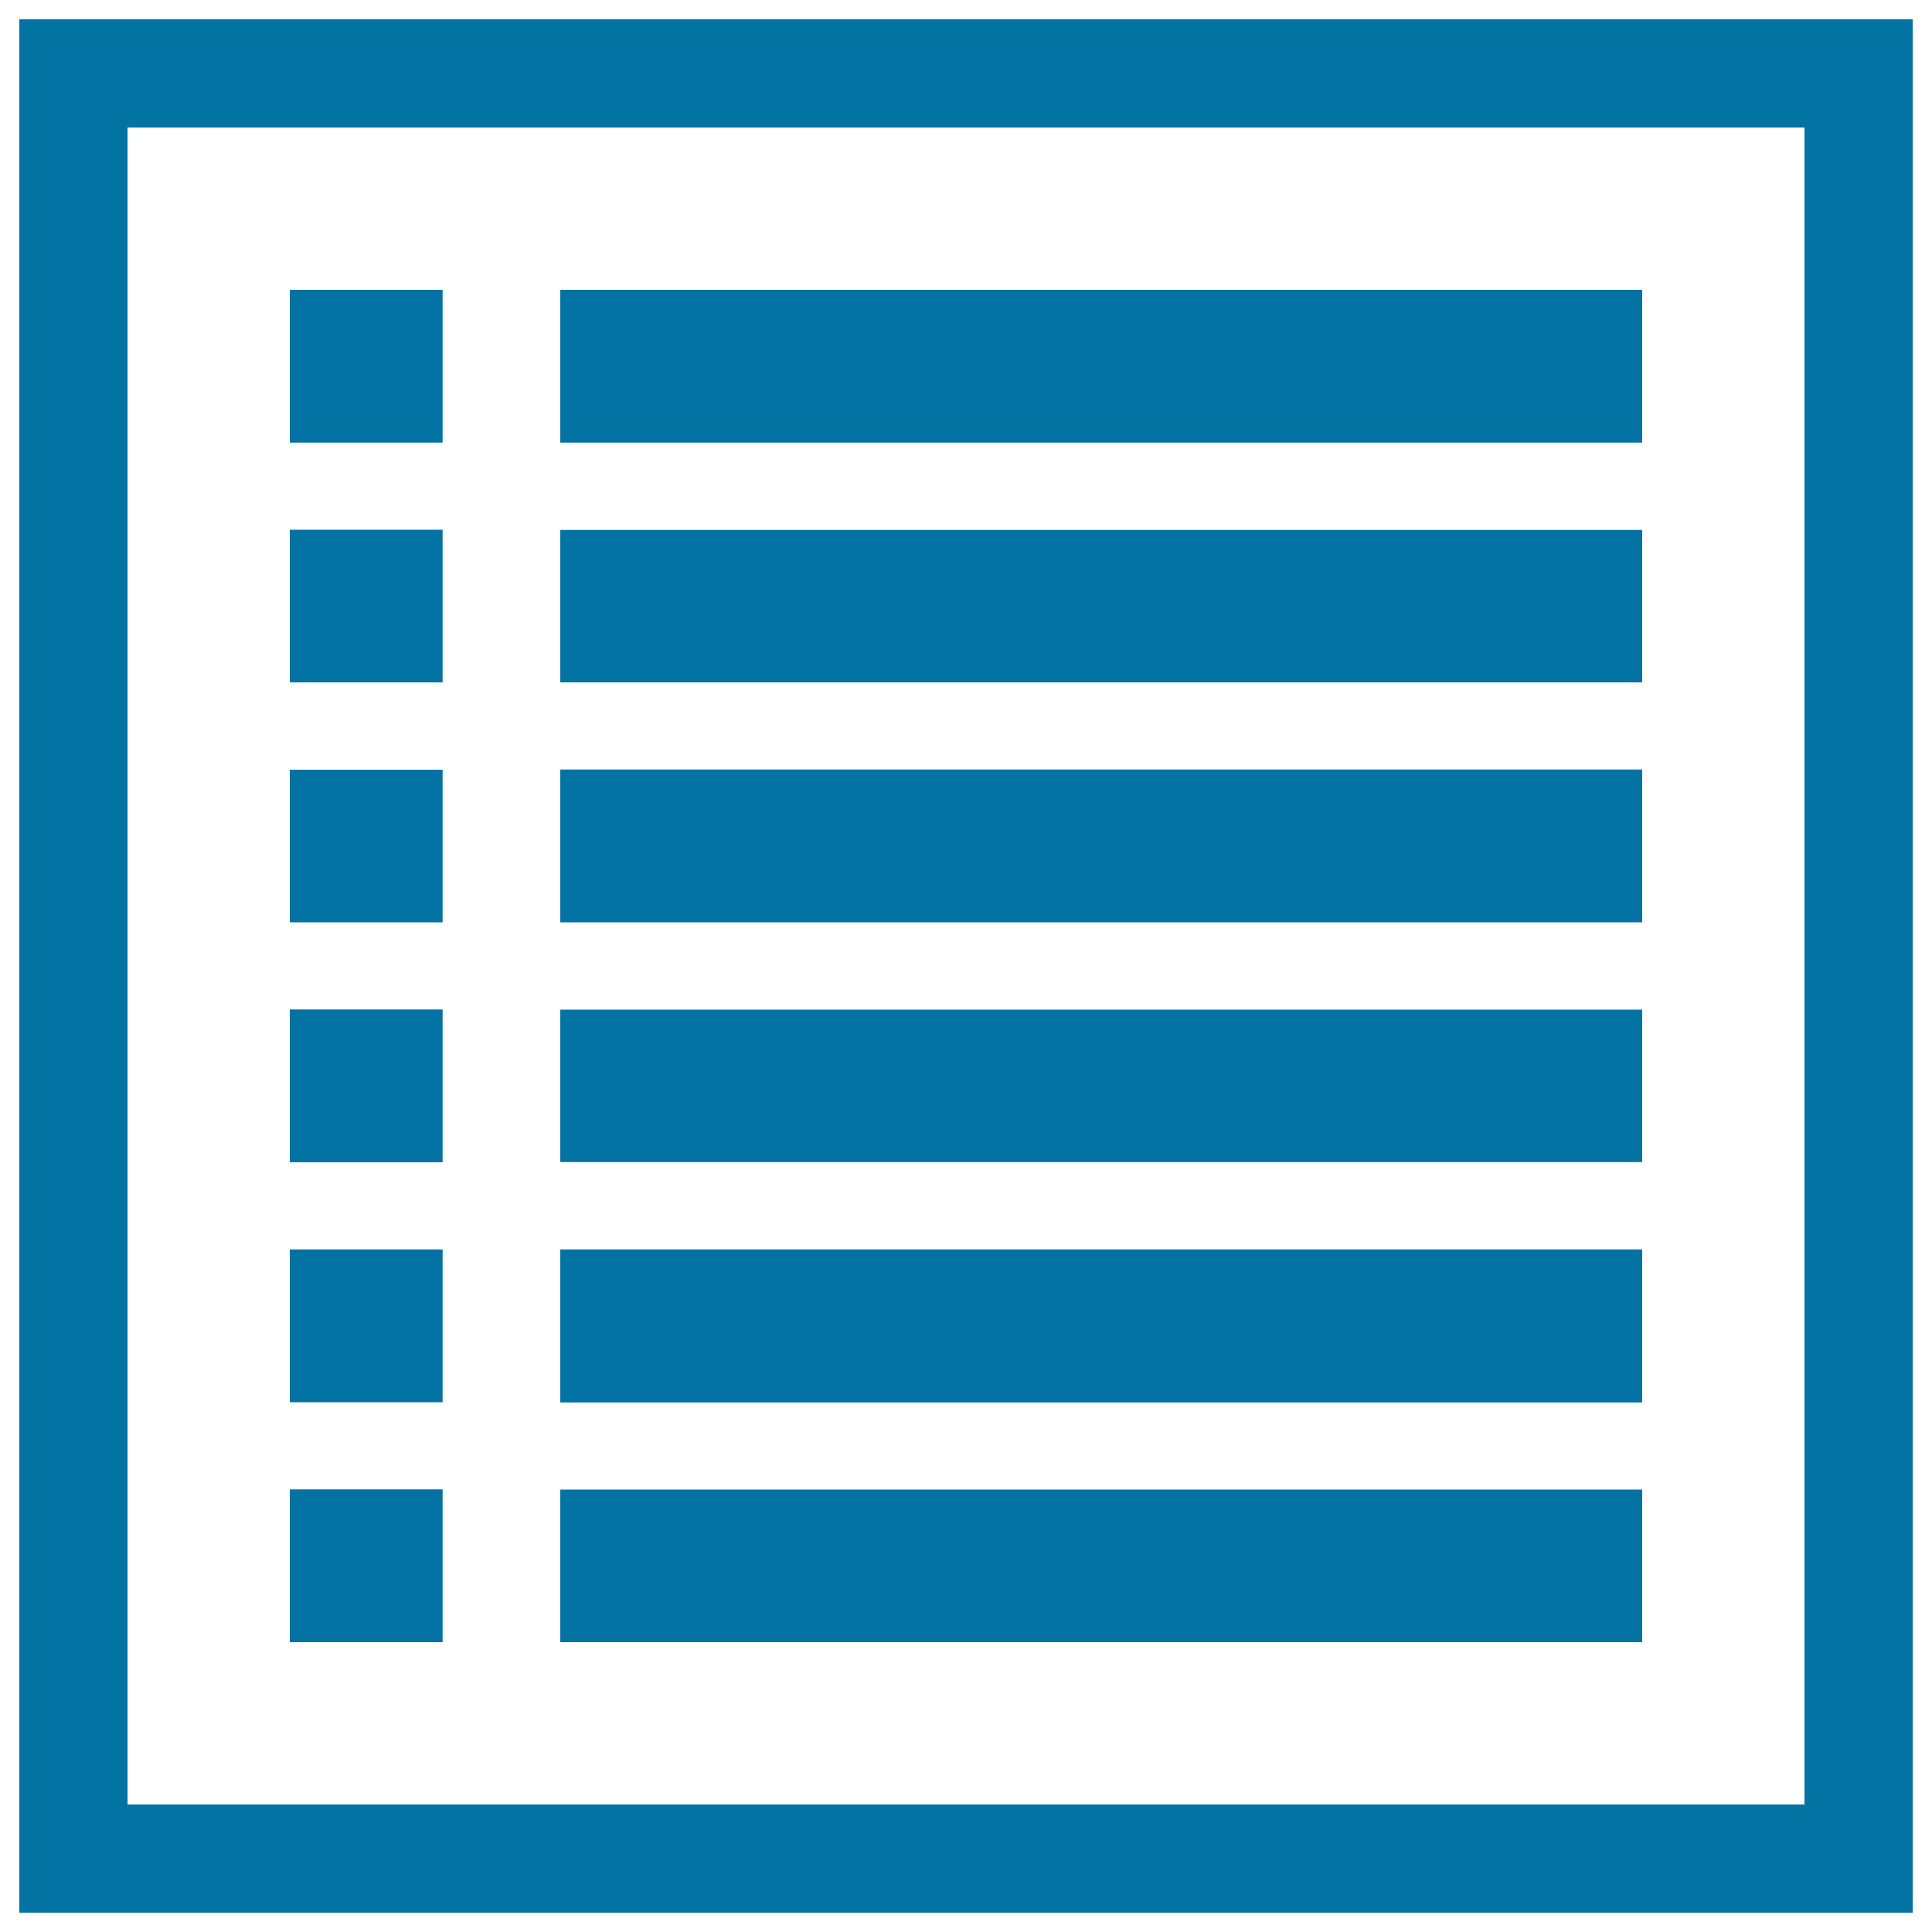 <svg xmlns="http://www.w3.org/2000/svg" viewBox="0 0 1000 1000" style="fill:#0273a2">
<title>List Rows In A Square SVG icon</title>
<g><g><path d="M10,10v980h980V10H10z M934,934H66V66h868V934z"/><rect x="290" y="150" width="560" height="79.1"/><rect x="290" y="274.3" width="560" height="78.9"/><rect x="290" y="398.3" width="560" height="79.1"/><rect x="290" y="522.6" width="560" height="78.9"/><rect x="290" y="646.7" width="560" height="79.2"/><rect x="290" y="771" width="560" height="79"/><rect x="150" y="150" width="79.1" height="79.1"/><rect x="150" y="274.2" width="79.1" height="79"/><rect x="150" y="398.4" width="79.1" height="79"/><rect x="150" y="522.5" width="79.1" height="79.1"/><rect x="150" y="646.7" width="79.1" height="79.1"/><rect x="150" y="770.9" width="79.1" height="79.1"/></g></g>
</svg>